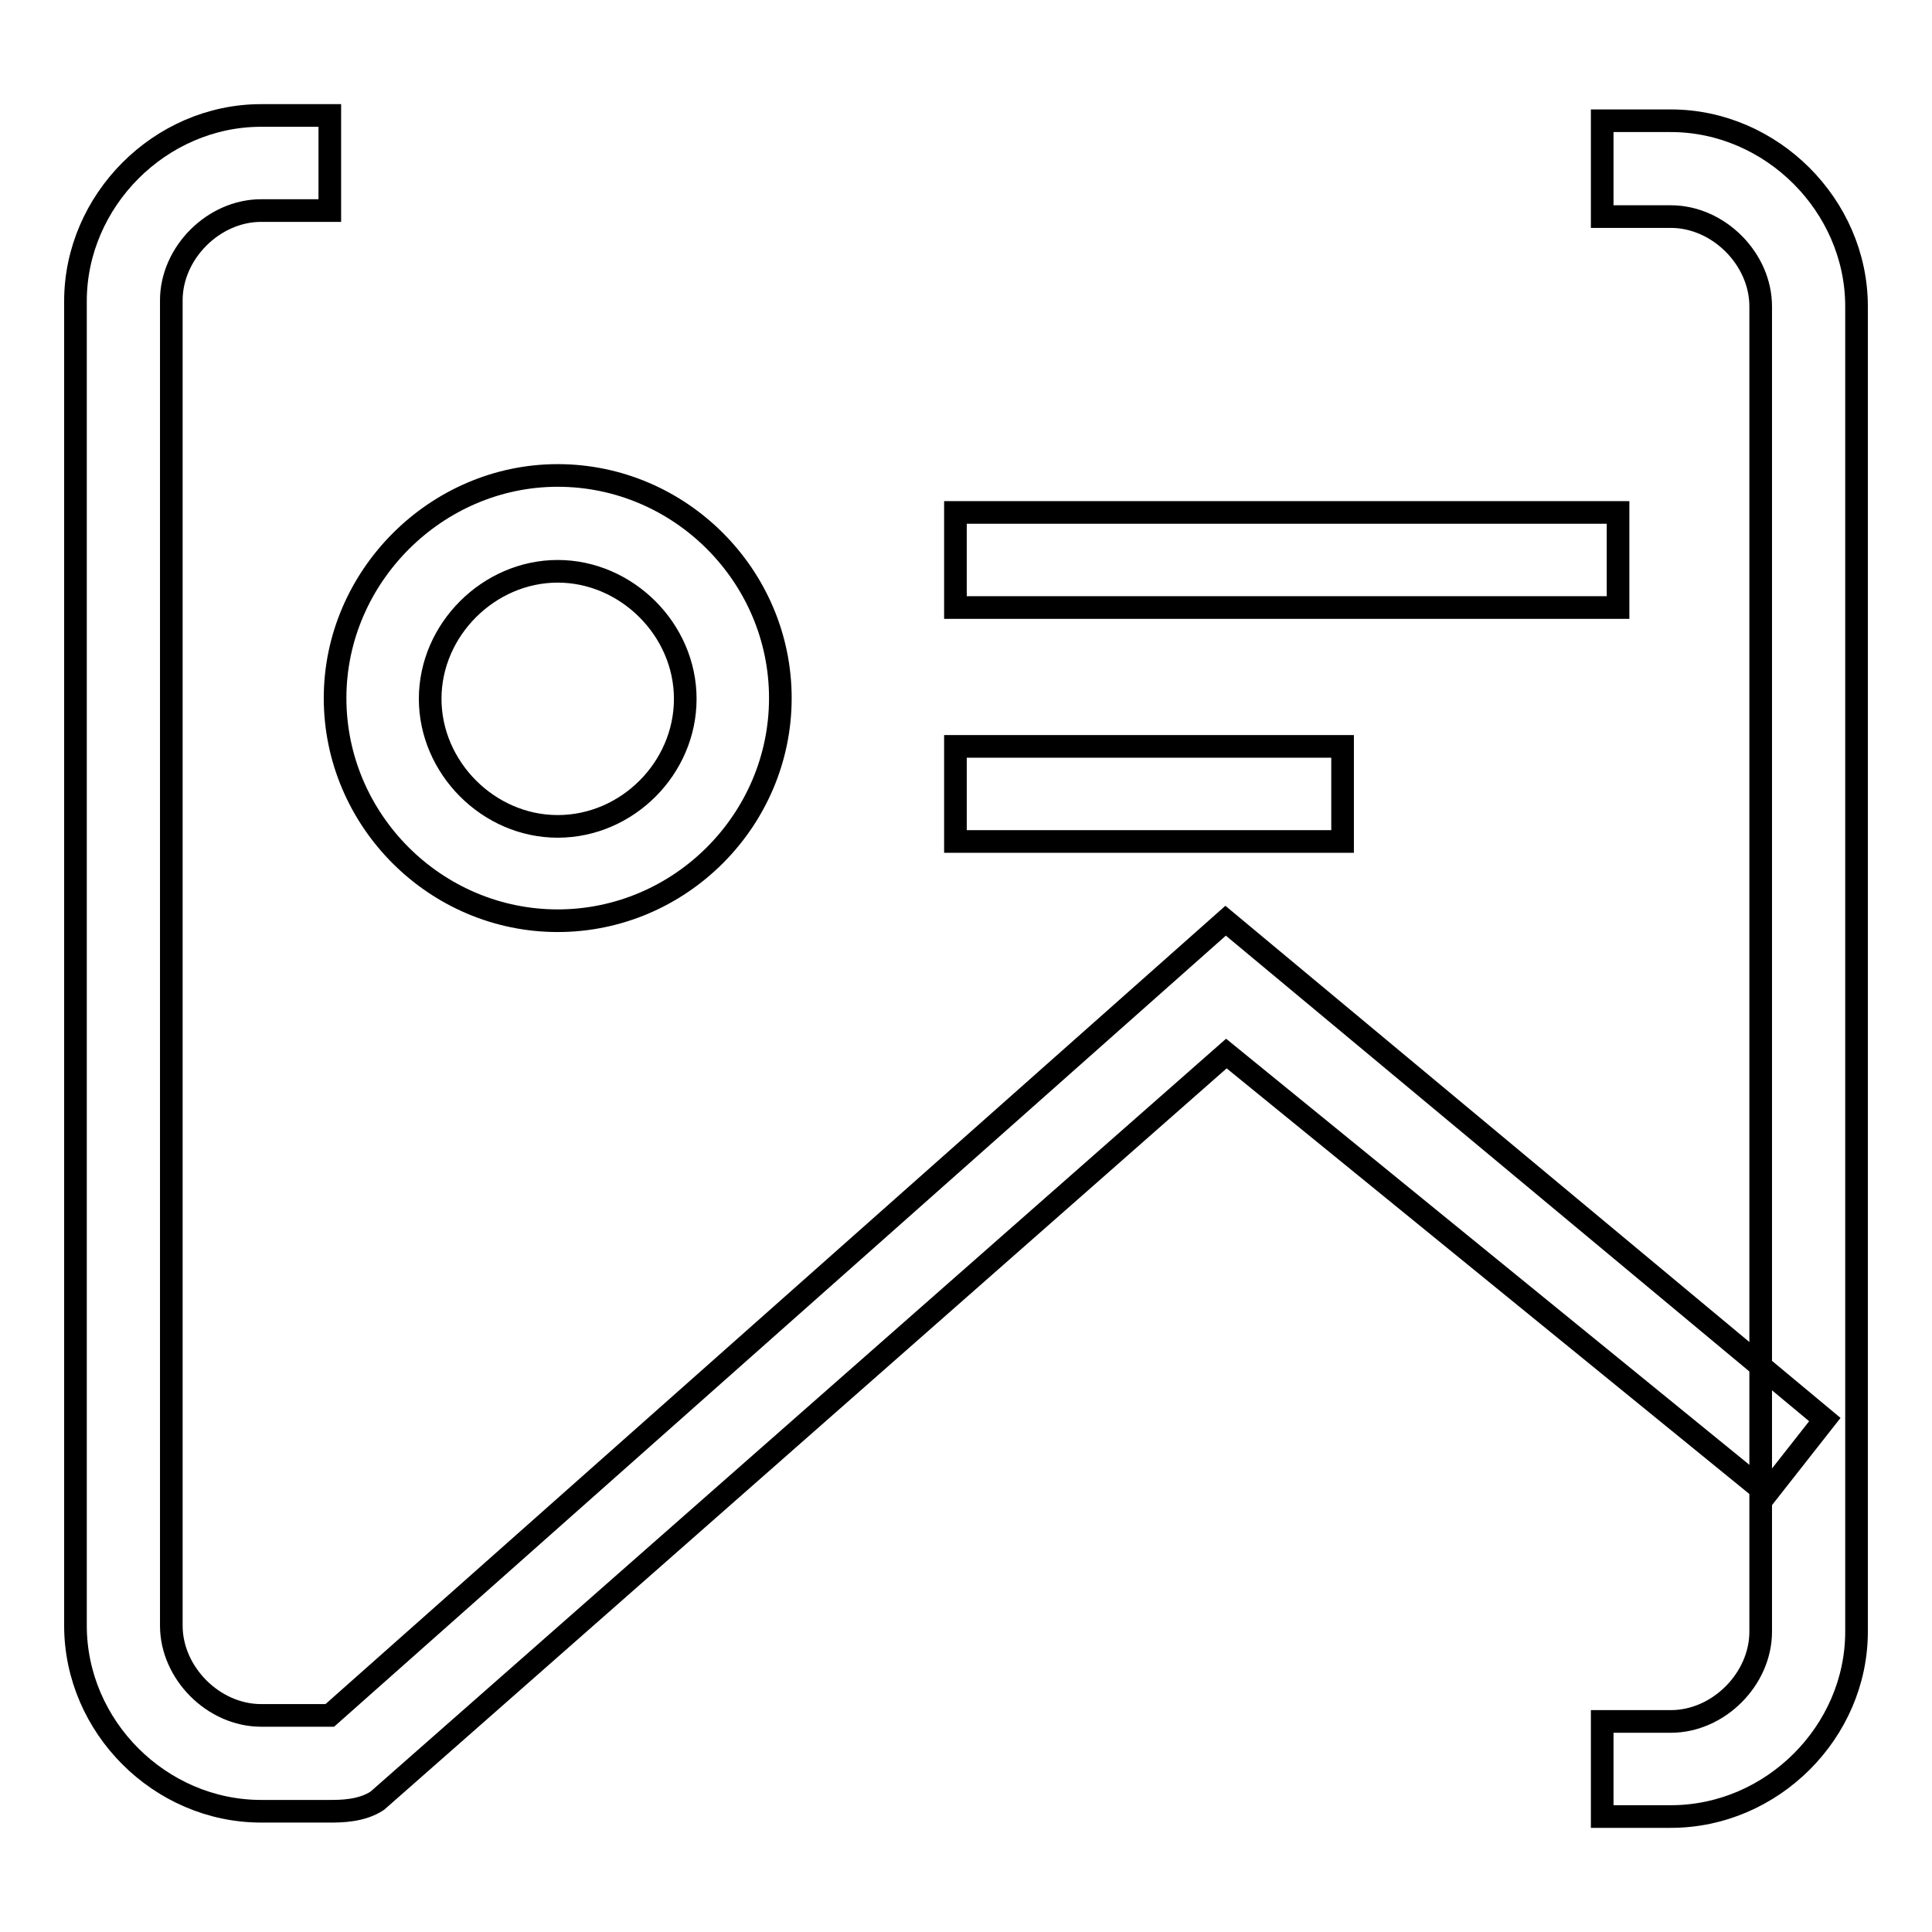 <?xml version="1.0" encoding="utf-8"?>
<!-- Svg Vector Icons : http://www.onlinewebfonts.com/icon -->
<!DOCTYPE svg PUBLIC "-//W3C//DTD SVG 1.1//EN" "http://www.w3.org/Graphics/SVG/1.1/DTD/svg11.dtd">
<svg version="1.1" xmlns="http://www.w3.org/2000/svg" xmlns:xlink="http://www.w3.org/1999/xlink" x="0px" y="0px" viewBox="0 0 256 256" enable-background="new 0 0 256 256" xml:space="preserve">
<g> <path stroke-width="3" fill-opacity="0" stroke="#000000"  d="M221.4,240.7h-9.1v-12.6h9.1c6.3,0,11.9-5.6,11.9-11.9V40.6c0-6.3-5.6-11.9-11.9-11.9h-9.1V16h9.1 c13.3,0,24.6,11.2,24.6,24.6v175.6C246,229.5,234.8,240.7,221.4,240.7z M73.9,122c-16.2,0-29.5-13.3-29.5-29.5 C44.4,76.4,57.8,63,73.9,63c16.2,0,29.5,13.3,29.5,29.5C103.4,108.7,90.1,122,73.9,122z M73.9,75.7c-9.1,0-16.9,7.7-16.9,16.9 c0,9.1,7.7,16.9,16.9,16.9s16.9-7.7,16.9-16.9C90.8,83.4,83,75.7,73.9,75.7z"/> <path stroke-width="3" fill-opacity="0" stroke="#000000"  d="M241.8,188.1l-7.7,9.8l-71.6-58.3L50,238.6c-2.1,1.4-4.9,1.4-6.3,1.4h-9.1C21.2,240,10,228.8,10,215.4V39.9 c0-13.3,11.2-24.6,24.6-24.6h9.1v12.6h-9.1c-6.3,0-11.9,5.6-11.9,11.9v175.6c0,6.3,5.6,11.9,11.9,11.9h9.1L162.4,122L241.8,188.1z  M126.6,67.9h87.8v12.6h-87.8V67.9z"/> <path stroke-width="3" fill-opacity="0" stroke="#000000"  d="M126.6,98.9h51.3v12.6h-51.3V98.9z"/></g>
</svg>